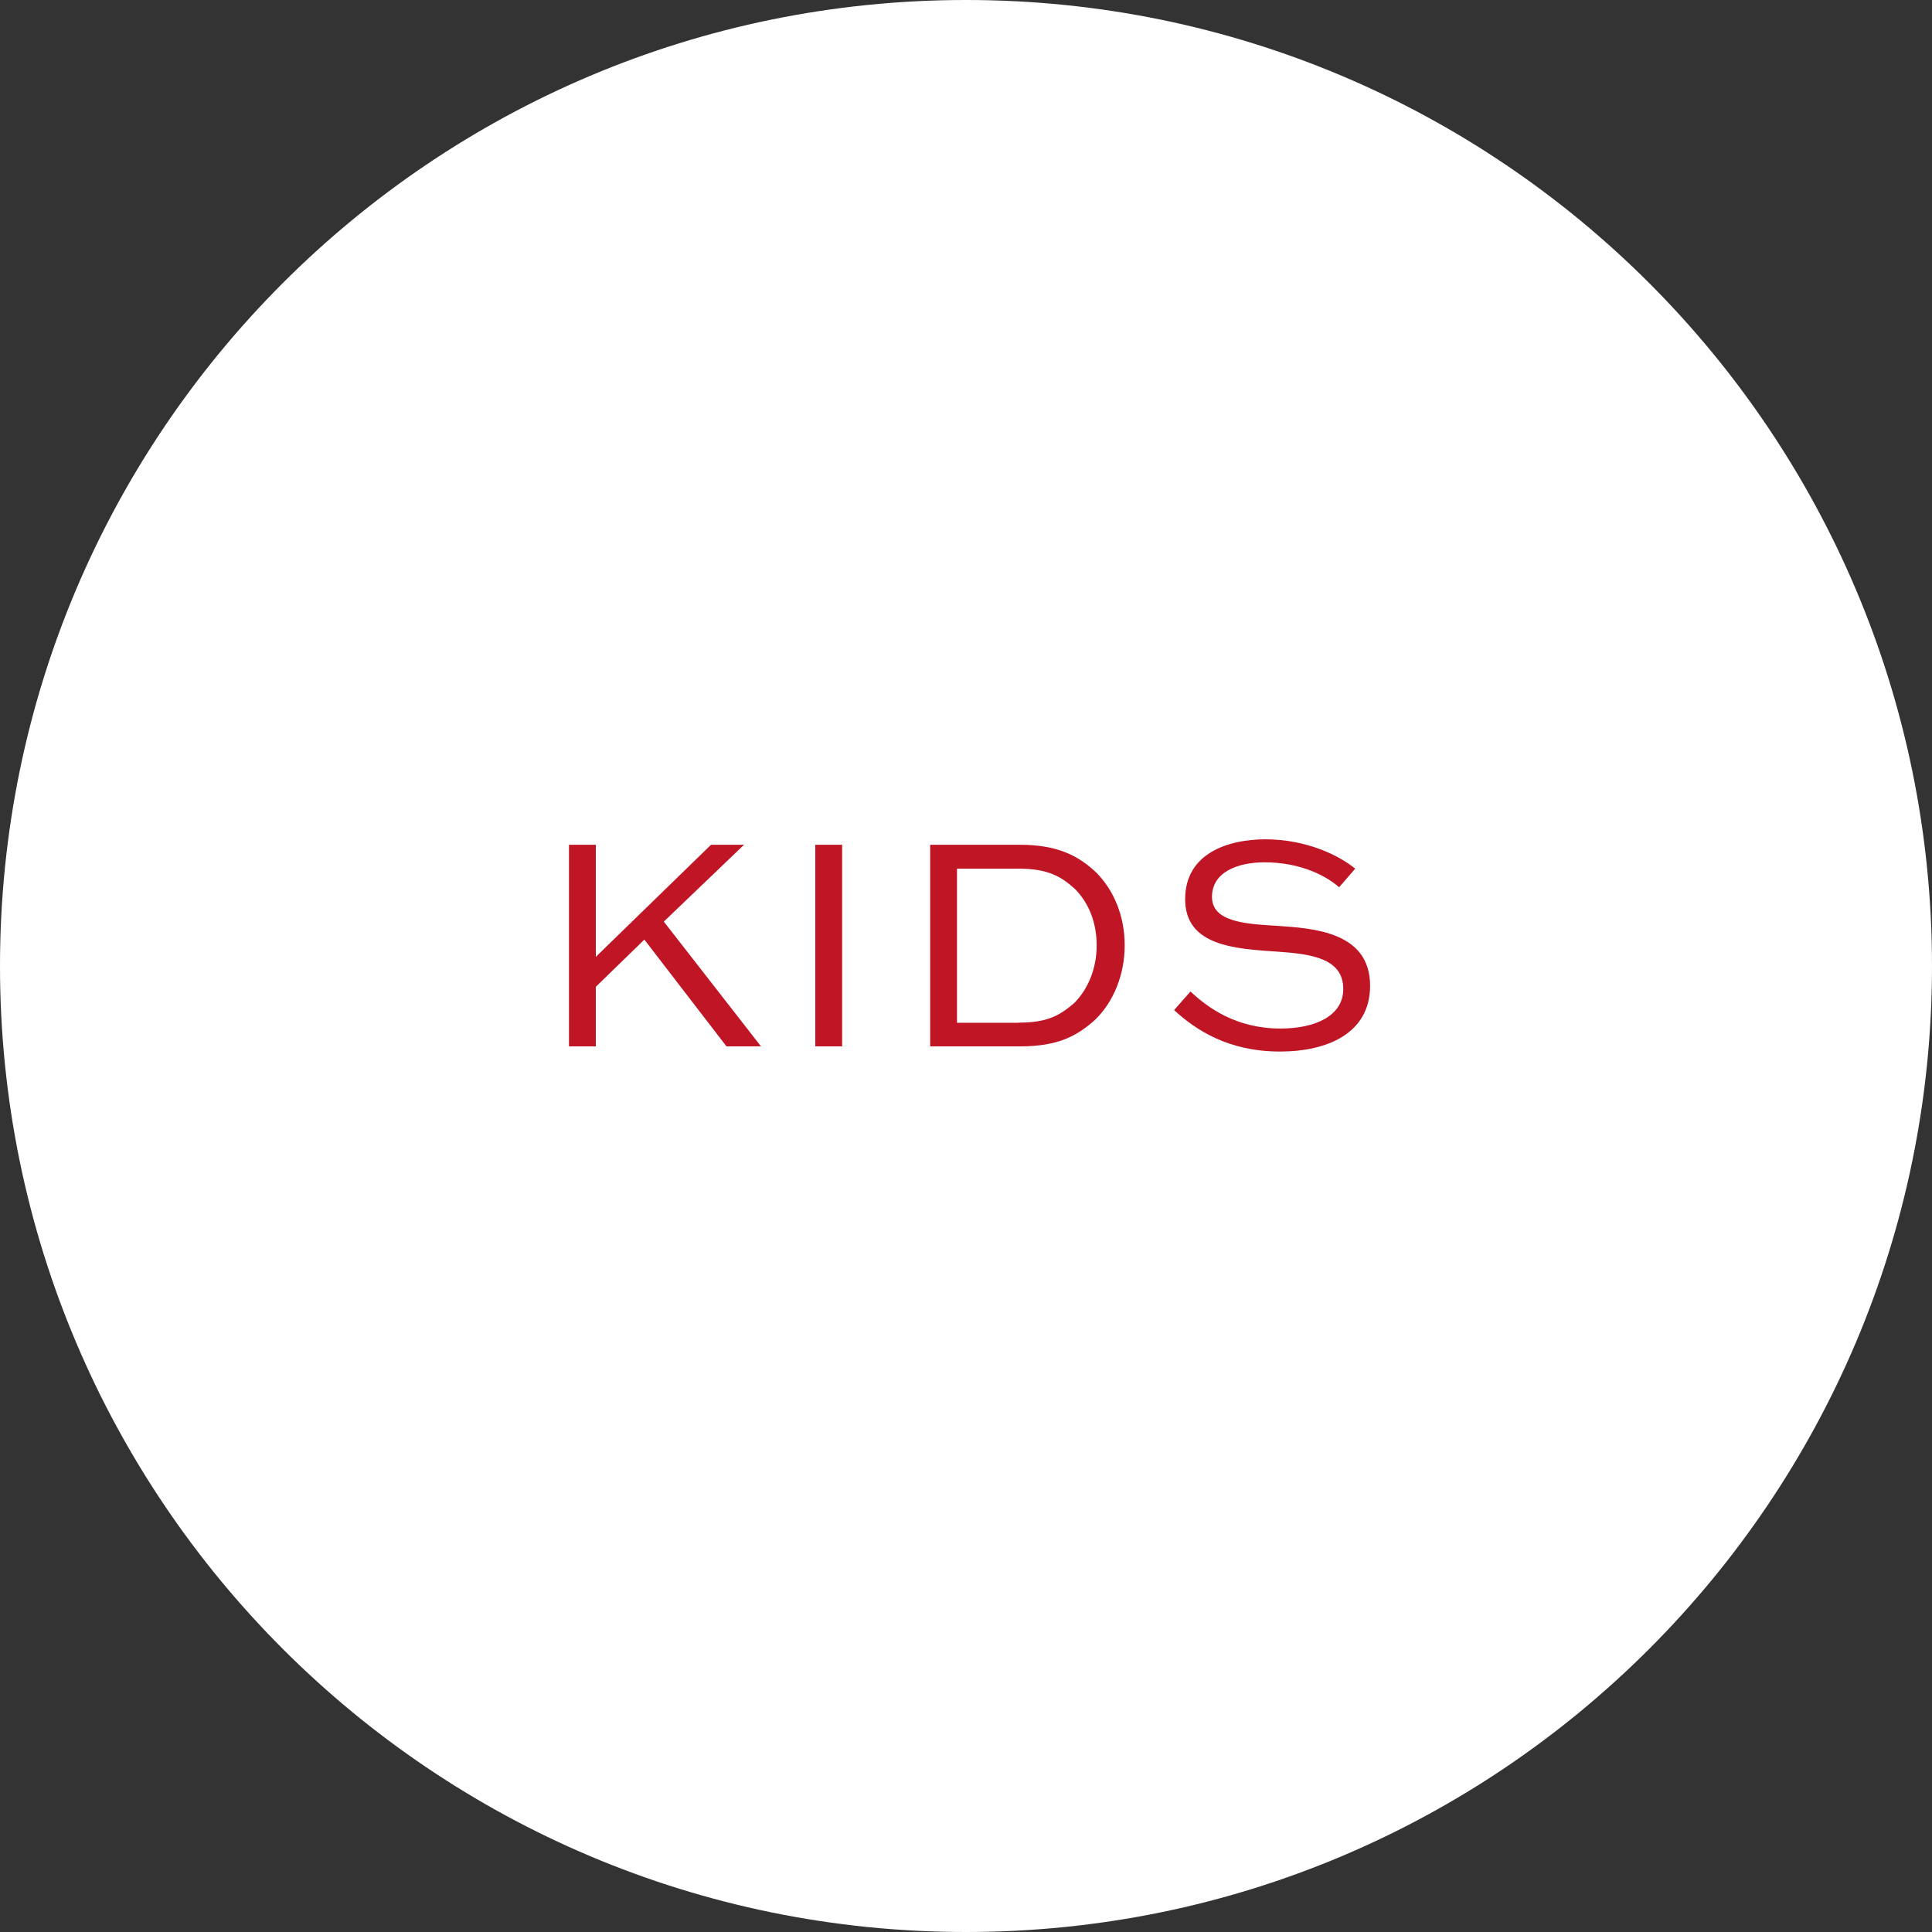 <svg xmlns="http://www.w3.org/2000/svg" width="131" height="131" viewBox="0 0 131 131" fill="none"><rect x="0" y="0" width="131" height="131" fill="#333333" stroke="none"/><g clip-path="url(#clip0_4_1924)"><path d="M65.5 131C101.675 131 131 101.675 131 65.5C131 29.325 101.675 0 65.5 0C29.325 0 0 29.325 0 65.5C0 101.675 29.325 131 65.5 131Z" fill="white"></path><path d="M50.45 57.28L45.01 62.49L51.6 70.95H49.26L43.69 63.71L40.4 66.91V70.95H38.58V57.28H40.4V64.88L48.21 57.28H50.45Z" fill="#C01525"></path><path d="M55.28 70.95V57.28H57.1V70.95H55.28Z" fill="#C01525"></path><path d="M63.07 70.95V57.28H69.14C71.69 57.28 73.12 58.01 74.35 59.18C75.56 60.42 76.26 62.15 76.26 64.1C76.26 66.05 75.53 67.91 74.25 69.15C72.99 70.28 71.7 70.95 69.14 70.95H63.07ZM69.08 69.34C71.05 69.34 71.86 68.84 72.83 68.02C73.79 67.06 74.36 65.65 74.36 64.11C74.36 62.57 73.84 61.24 72.89 60.28C71.95 59.42 71.03 58.9 69.08 58.9H64.89V69.35H69.08V69.34Z" fill="#C01525"></path><path d="M90.81 60.17C89.99 59.44 88.26 58.47 85.74 58.47C83.98 58.47 82.18 59.1 82.18 60.81C82.18 62.52 84.44 62.65 86.66 62.78C89.05 62.95 92.9 63.18 92.9 66.84C92.9 70.02 90.07 71.3 86.79 71.3C83.31 71.3 81.1 69.86 79.61 68.49L80.72 67.23C81.87 68.3 83.78 69.74 86.83 69.74C89.15 69.74 91.08 68.9 91.08 67.06C91.08 65.01 88.99 64.69 86.66 64.53C83.71 64.34 80.36 64.13 80.36 60.97C80.36 57.81 83.35 56.91 85.8 56.91C88.63 56.91 90.85 58.04 91.89 58.9L90.8 60.16L90.81 60.17Z" fill="#C01525"></path></g><defs><clipPath id="clip0_4_1924"><rect width="131" height="131" fill="white"></rect></clipPath></defs></svg>